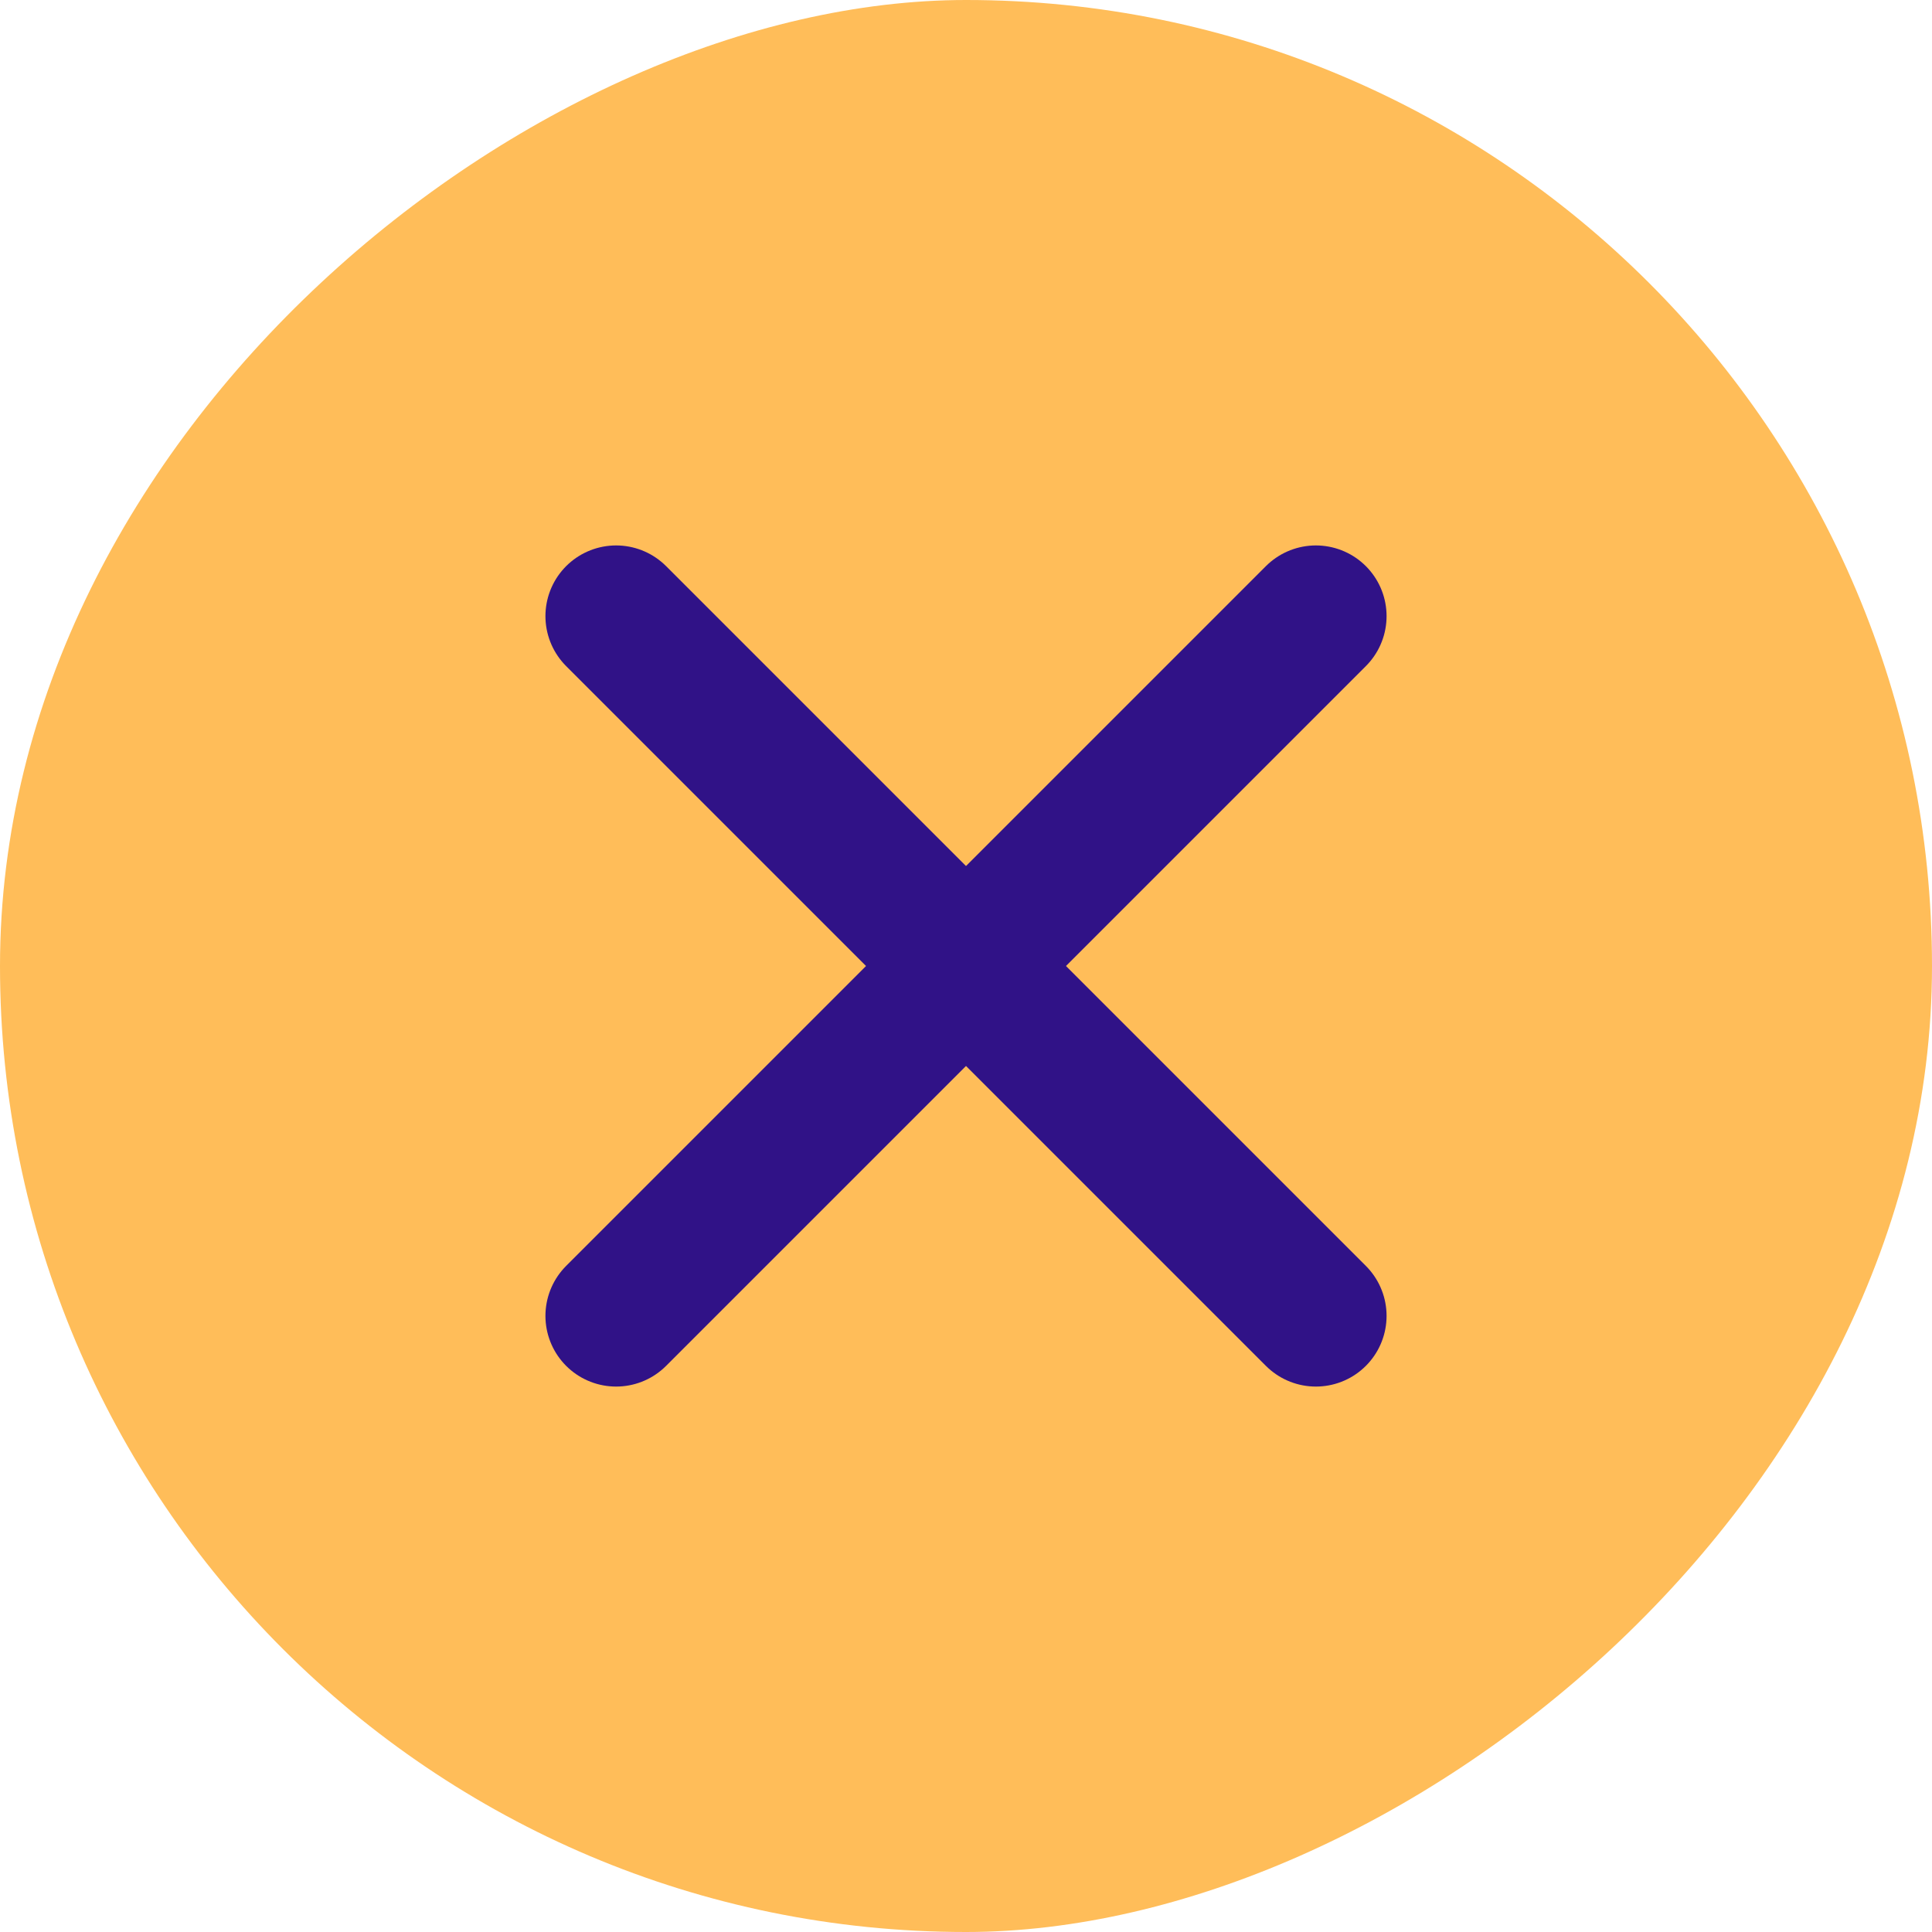 <svg xmlns="http://www.w3.org/2000/svg" viewBox="0 0 41 41"><g data-name="Group 1969" transform="rotate(90 2104.5 999.5)"><rect width="41" height="41" fill="#FFBD59" data-name="Rectangle 806" rx="20.5" transform="translate(1105 3063)"/><g fill="none" stroke="#301287" stroke-linecap="round" stroke-linejoin="round" stroke-width="3" data-name="Icon feather-plus"><path d="m1132.925 3076.075-14.85 14.85" data-name="Path 8446"/><path d="m1118.075 3076.075 14.85 14.85" data-name="Path 8447"/></g></g></svg>